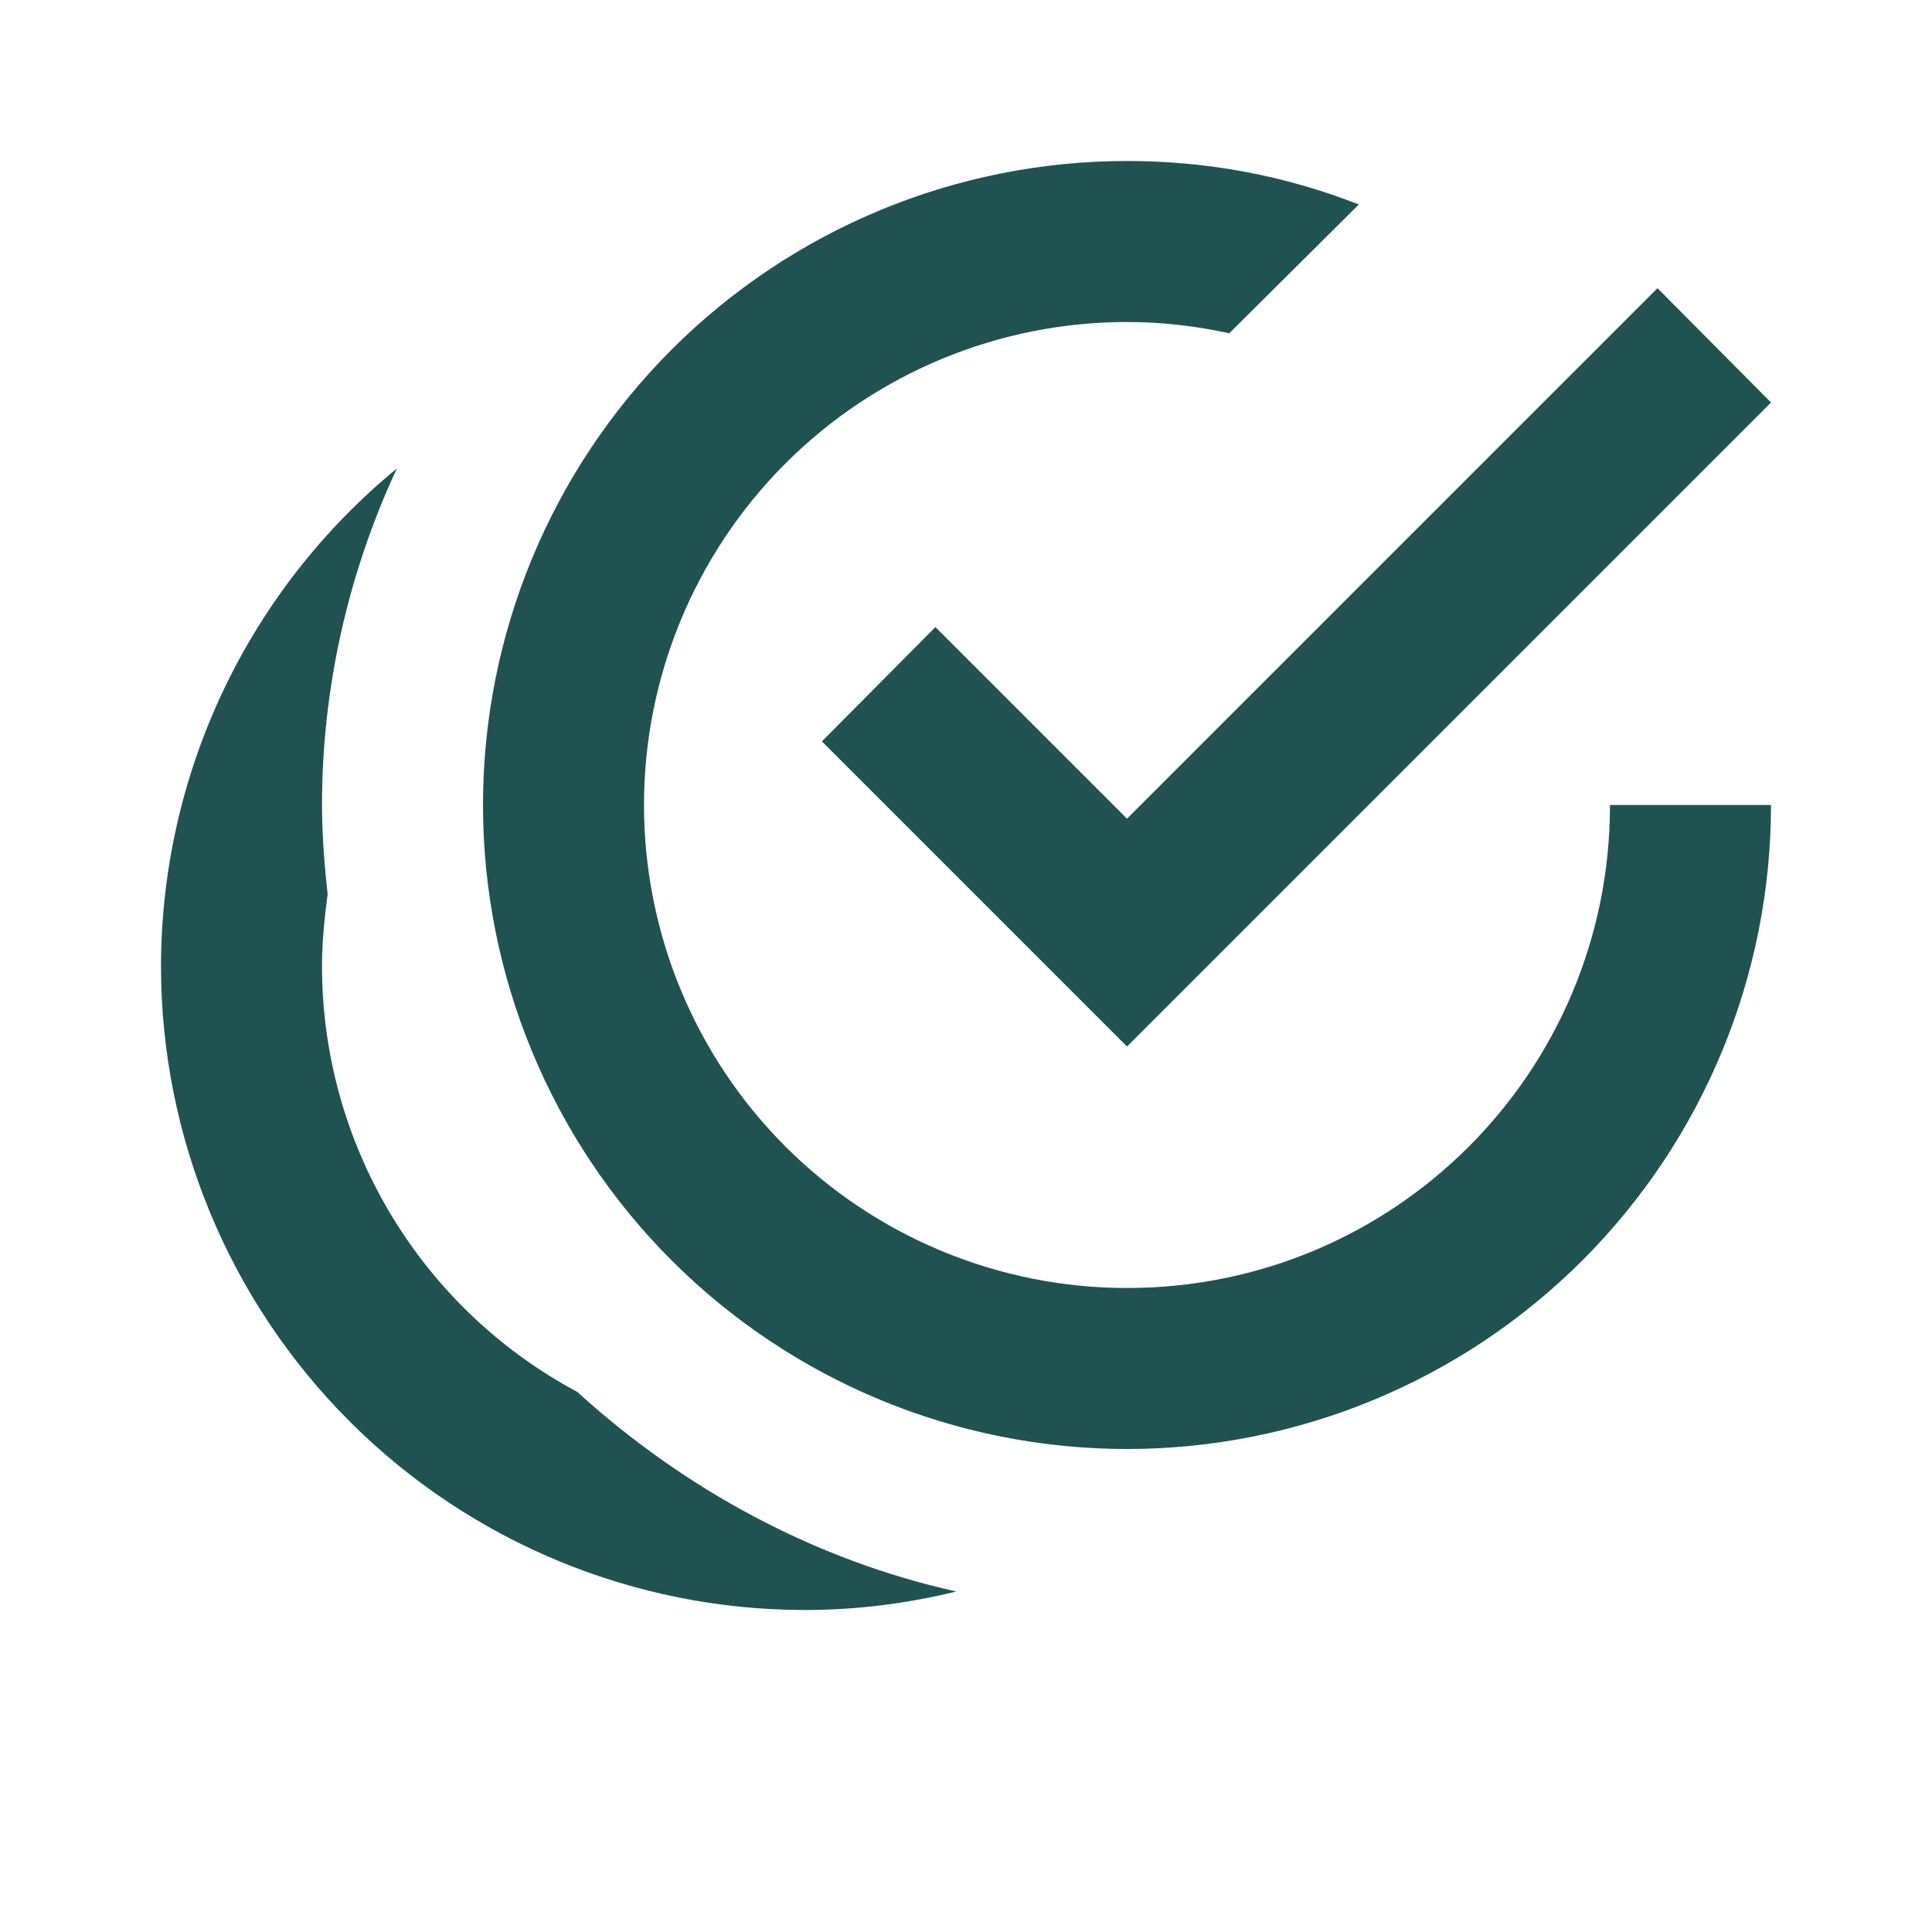 <?xml version="1.0" encoding="UTF-8"?> <svg xmlns="http://www.w3.org/2000/svg" width="24" height="24" viewBox="0 0 24 24" fill="none"> <path d="M14 2C11.878 2 9.843 2.843 8.343 4.343C6.843 5.843 6 7.878 6 10C6 12.122 6.843 14.157 8.343 15.657C9.843 17.157 11.878 18 14 18C16.122 18 18.157 17.157 19.657 15.657C21.157 14.157 22 12.122 22 10H20C20 13.32 17.32 16 14 16C12.409 16 10.883 15.368 9.757 14.243C8.632 13.117 8 11.591 8 10C8 8.409 8.632 6.883 9.757 5.757C10.883 4.632 12.409 4 14 4C14.43 4 14.86 4.05 15.27 4.14L16.88 2.54C15.96 2.18 15 2 14 2ZM20.59 3.58L14 10.17L11.62 7.79L10.21 9.21L14 13L22 5M4.93 5.82C4.016 6.57 3.279 7.513 2.772 8.582C2.266 9.65 2.002 10.818 2 12C2 14.122 2.843 16.157 4.343 17.657C5.843 19.157 7.878 20 10 20C10.64 20 11.27 19.92 11.88 19.77C10.12 19.38 8.5 18.5 7.17 17.29C6.212 16.778 5.412 16.015 4.853 15.083C4.295 14.152 4 13.086 4 12C4 11.7 4.03 11.41 4.07 11.11C4.03 10.74 4 10.37 4 10C4 8.56 4.32 7.13 4.93 5.82Z" fill="#205252"></path> </svg> 